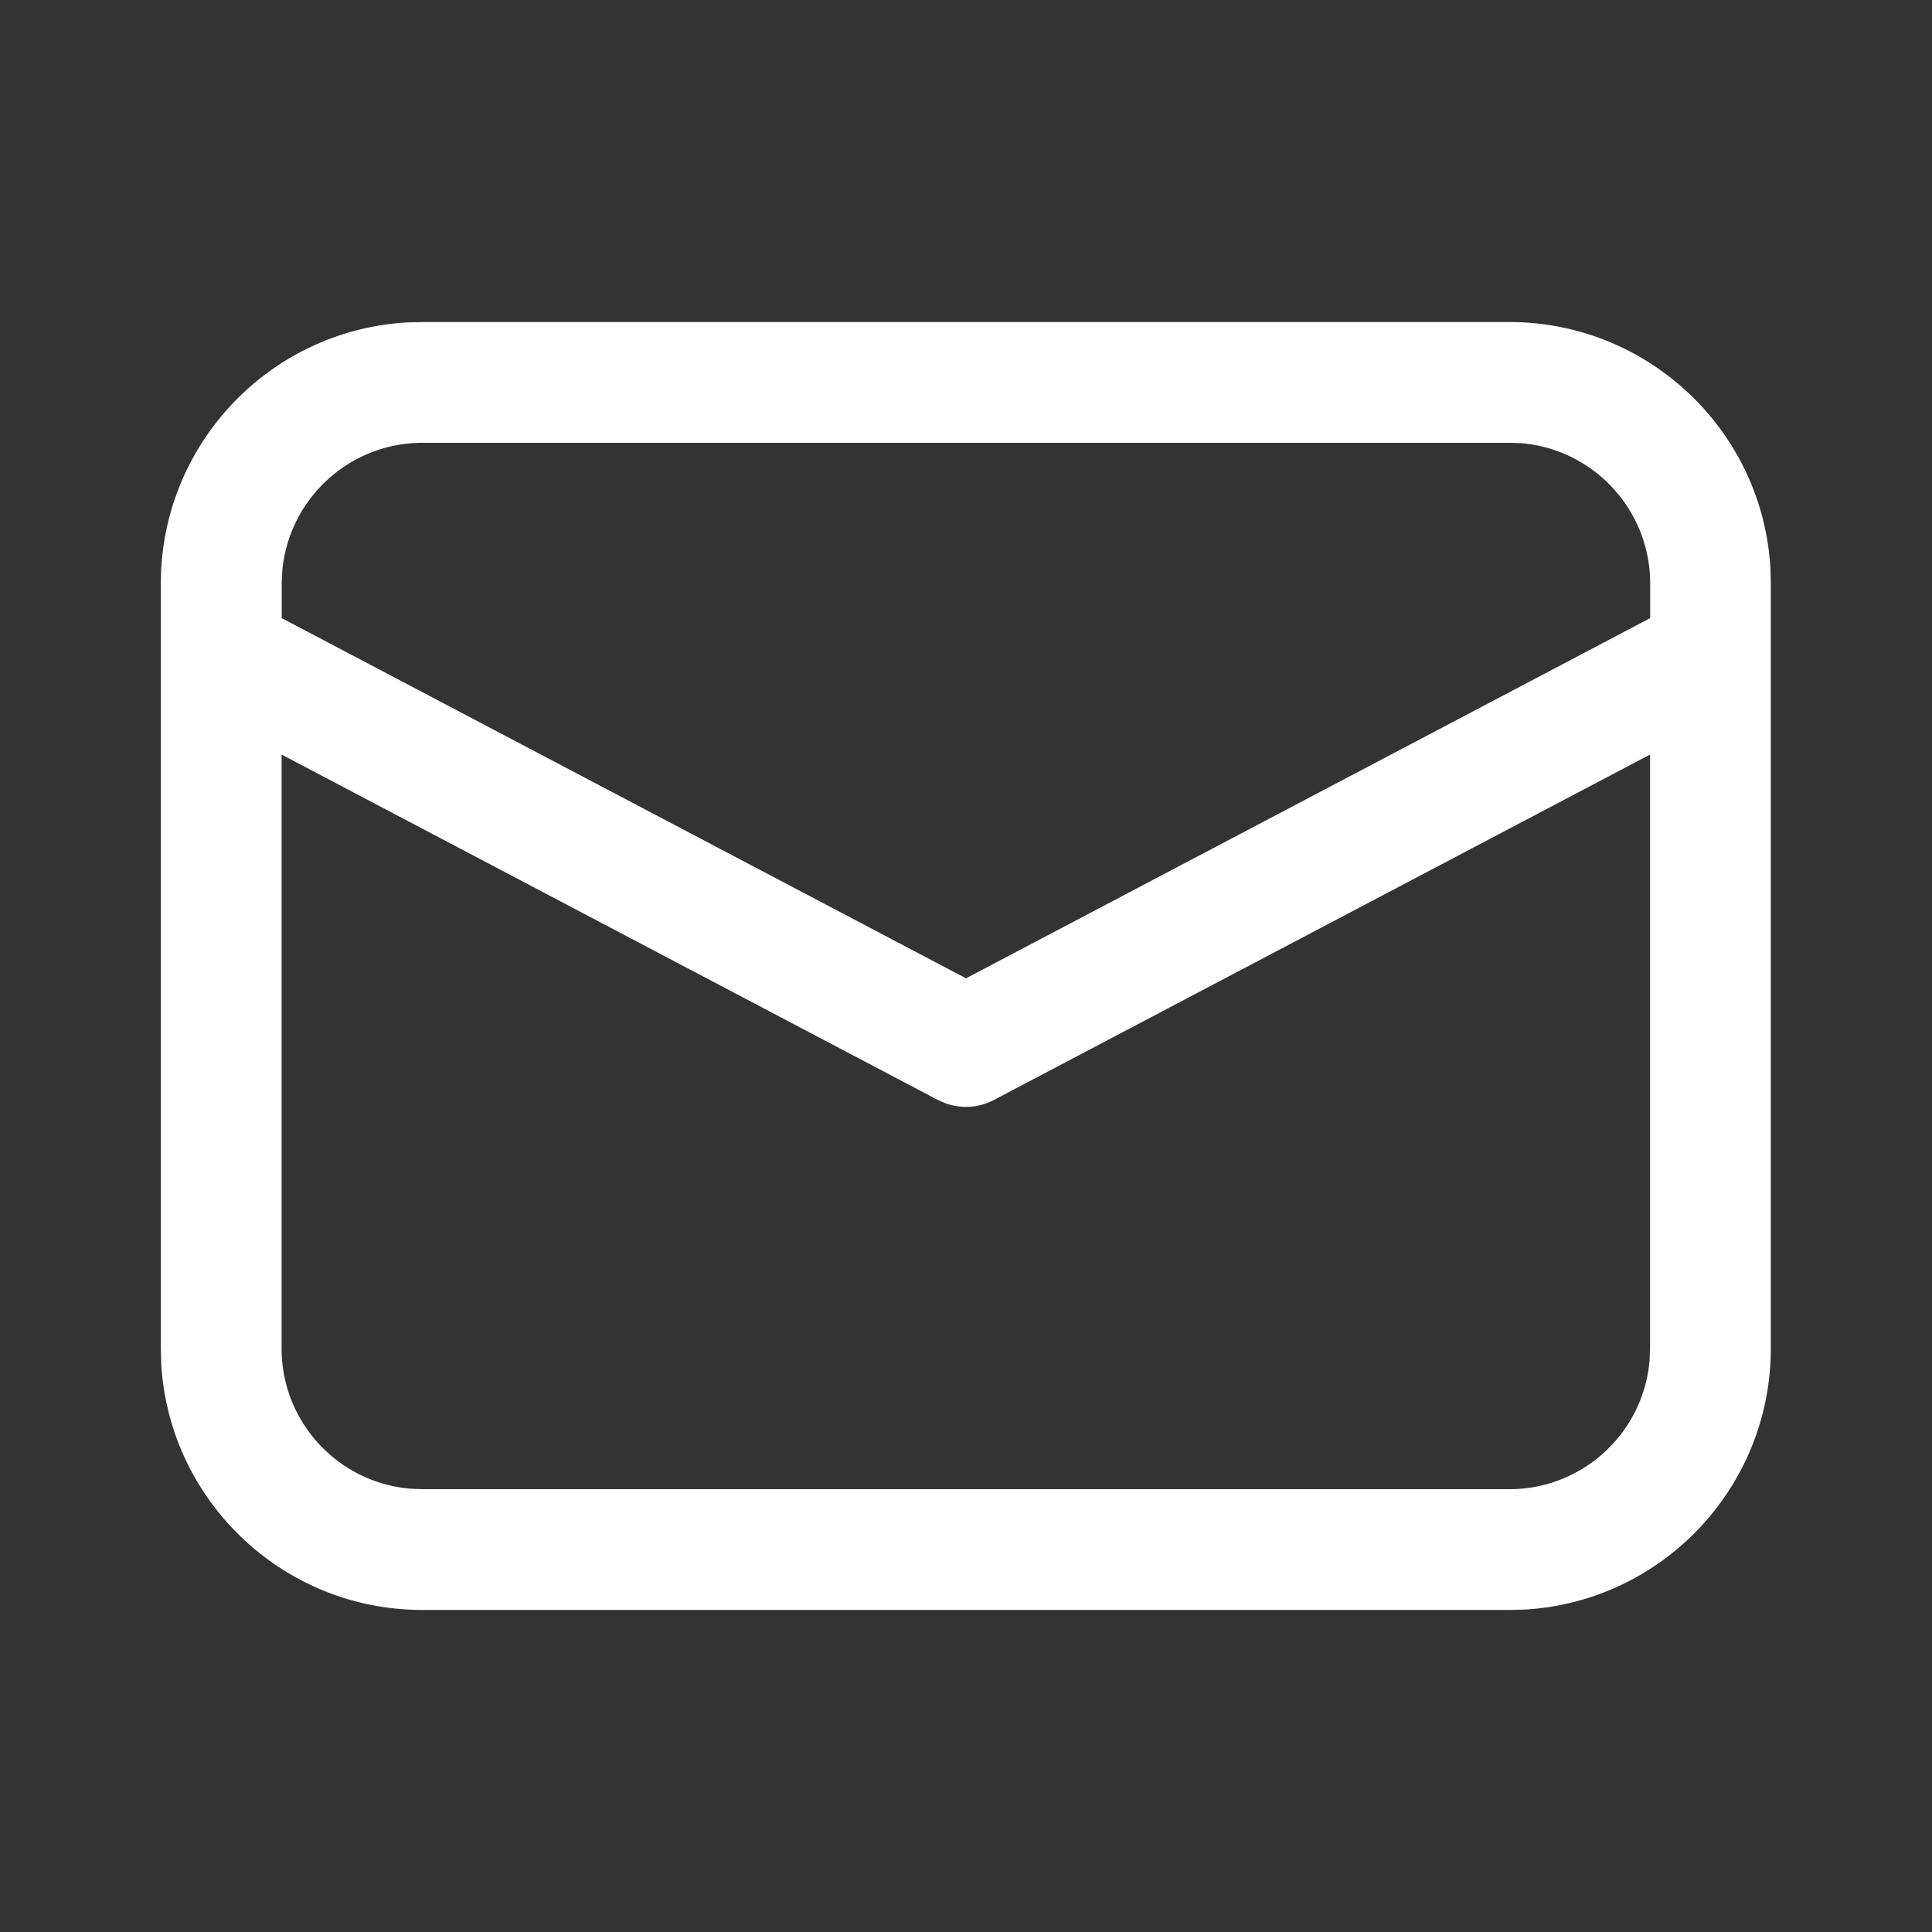 <?xml version="1.0" encoding="UTF-8"?> <svg xmlns="http://www.w3.org/2000/svg" width="16" height="16" fill="none"><rect width="100%" height="100%" fill="#333333" stroke="none"/><path fill="#fff" d="M3.499 2.667h9c1.155 0 2.1.904 2.163 2.043l.003.123v6.334c0 1.155-.904 2.1-2.043 2.163l-.123.003h-9c-1.156 0-2.1-.904-2.164-2.043l-.003-.123V4.833c0-1.155.904-2.1 2.044-2.163zh9zm10.166 3.582-5.433 2.86a.5.5 0 0 1-.402.028l-.064-.028-5.434-2.86v4.918c0 .612.471 1.114 1.071 1.162l.096.004h9c.612 0 1.114-.471 1.162-1.07l.004-.096zM12.5 3.667h-9c-.612 0-1.114.471-1.163 1.07l-.004.096v.286l5.667 2.983 5.666-2.983v-.286c0-.612-.471-1.114-1.07-1.163z"></path></svg> 
